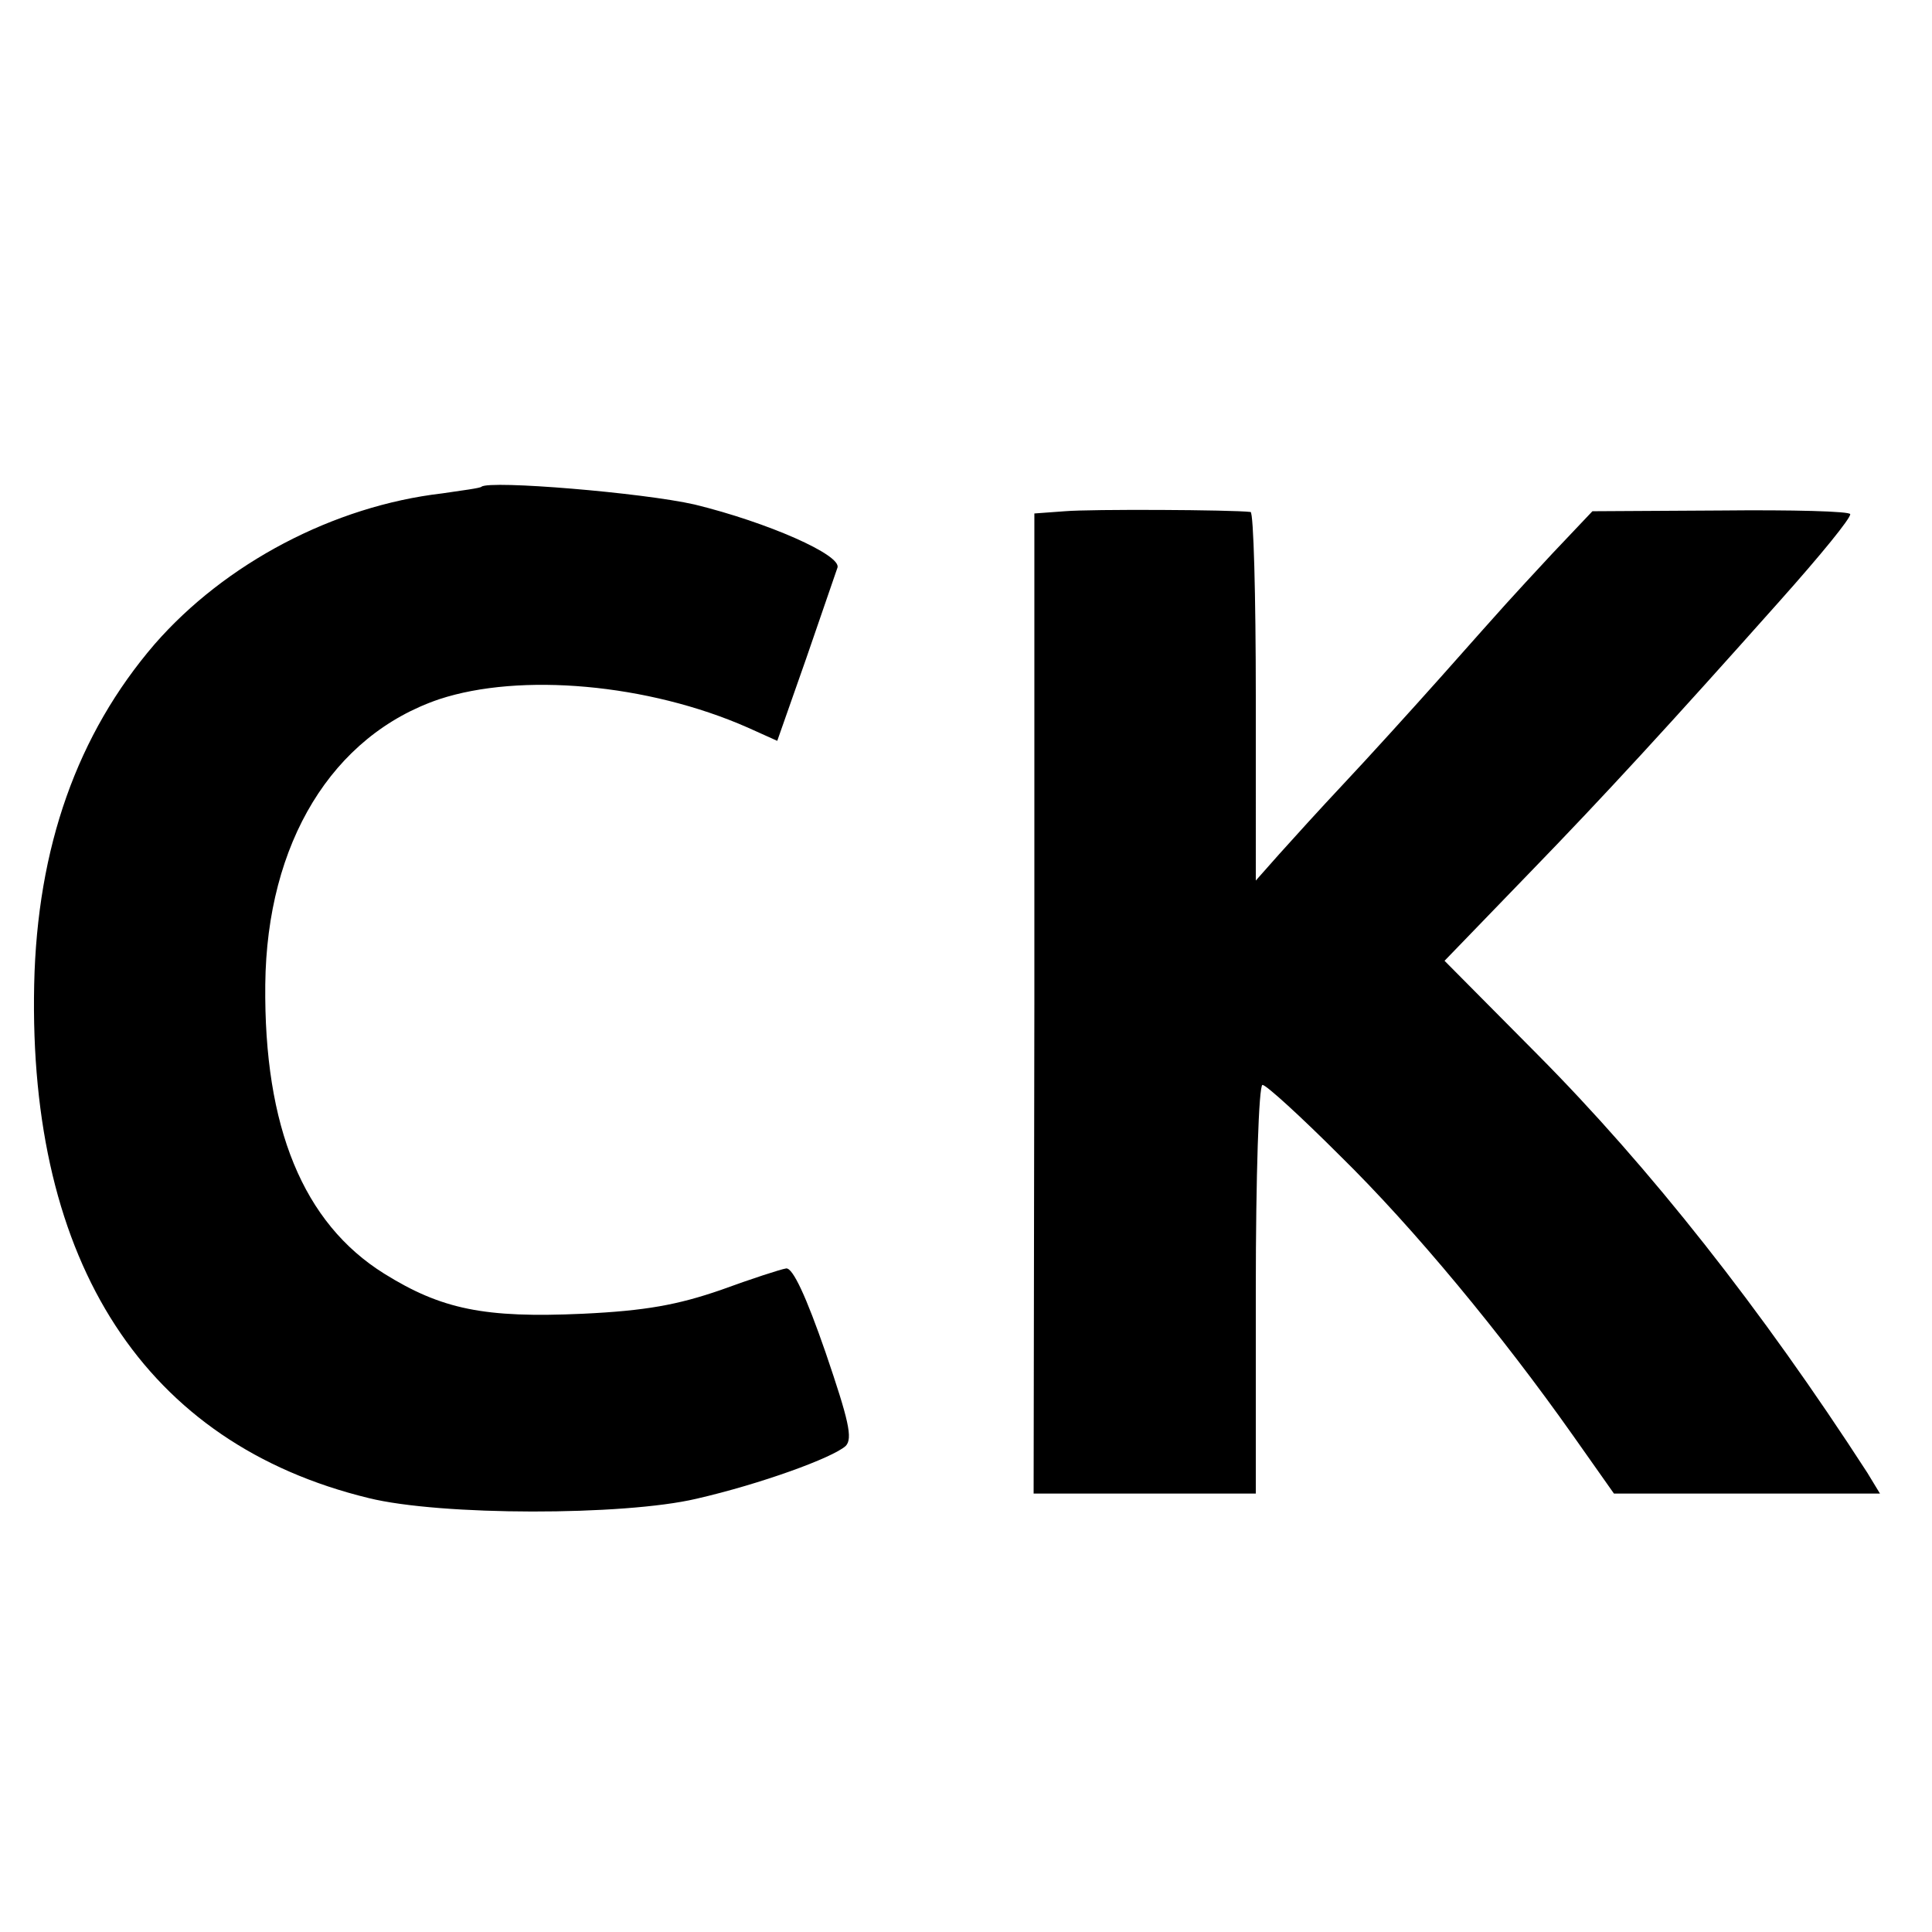 <svg version="1" xmlns="http://www.w3.org/2000/svg" width="346.667" height="346.667" viewBox="0 0 260 260"><path d="M64.8 65.5c-.2.2-2.6.5-5.3.9-14.6 1.7-29.2 9.4-38.7 20.3C10.4 98.8 5 114 4.6 132.5c-.8 37.6 15 61.8 45 69.1 9.7 2.4 34.3 2.4 44.1.1 8.7-2 18.3-5.5 20.1-7.1 1-1 .4-3.5-2.7-12.6-2.6-7.5-4.4-11.4-5.3-11.3-.7.1-4.7 1.4-8.8 2.9-5.8 2-10.1 2.8-18.6 3.2-13.2.6-19-.6-26.7-5.4-10.9-6.8-16.2-19.7-16-38.9.2-19.1 9-33.5 23.4-38.4 10.9-3.6 28.1-2.1 41.5 3.8l4 1.8 3.9-11.1c2.1-6.1 4-11.6 4.2-12.2.6-1.7-9.4-6.1-19.2-8.5-7-1.6-27.6-3.3-28.7-2.4zM143.3 68.8l-4.1.3v66l-.1 65.9H169v-27.5c0-15.1.4-27.5.9-27.5s5.2 4.3 10.4 9.5c10 9.8 21.8 24.1 31.4 37.7l5.5 7.8H253l-1.7-2.8c-14.3-22.1-29.3-41.1-44.4-56.3l-12.5-12.6 11.5-11.9c9.9-10.2 18.9-20 33.5-36.4 5.8-6.5 9.6-11.2 9.6-11.8 0-.4-7.8-.6-17.4-.5l-17.3.1-5.4 5.7c-6.3 6.8-5.4 5.8-14.9 16.5-4.1 4.6-10 11.1-13.2 14.5-3.1 3.3-7 7.6-8.7 9.5l-3.1 3.5V93.7c0-13.6-.3-24.7-.7-24.8-2.5-.3-21.5-.4-25-.1z"/></svg>